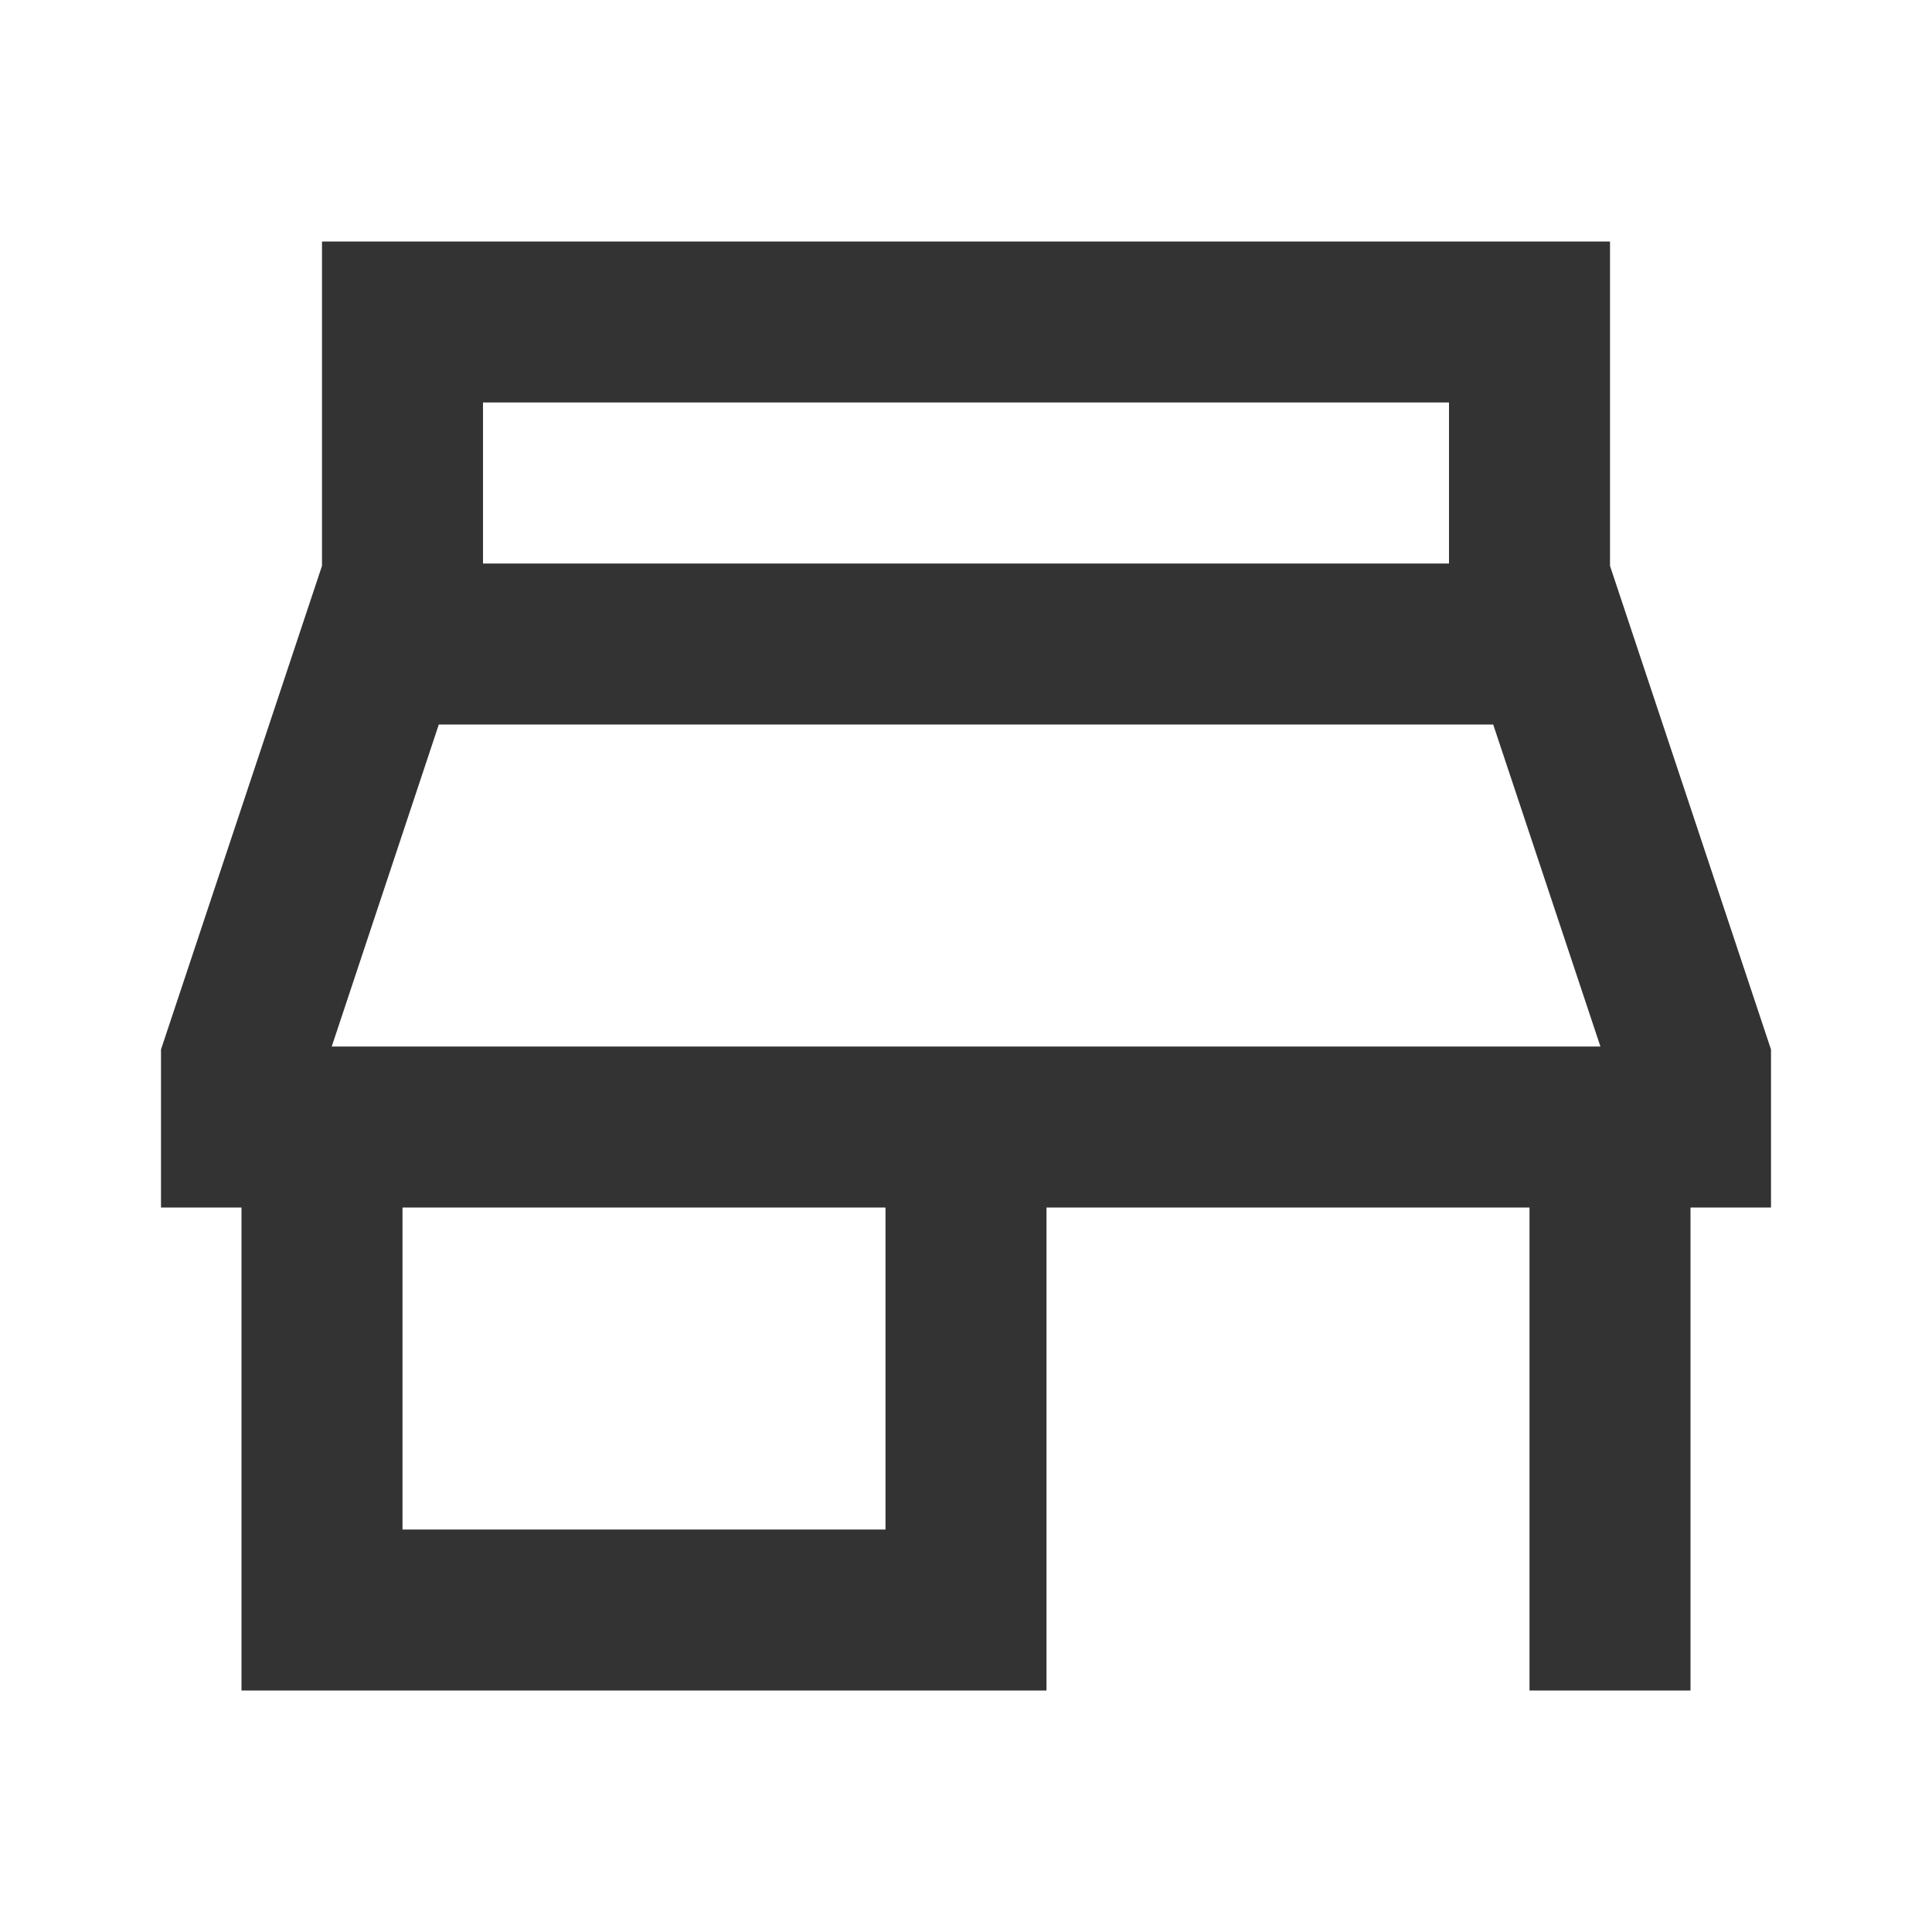 <?xml version="1.0" encoding="UTF-8"?> <svg xmlns="http://www.w3.org/2000/svg" viewBox="0 0 24 24" width="16" height="16"><path d="M4 3L4 7.029L2 13.037L2 15L3 15L3 21L13 21L13 15L19 15L19 21L21 21L21 15L22 15L22 13.037L20 7.029L20 3L4 3 z M 6 5L18 5L18 7L6 7L6 5 z M 5.451 9L18.549 9L19.881 13L13 13L4.121 13L5.451 9 z M 5 15L11 15L11 19L5 19L5 15 z" fill="#333333"></path></svg> 